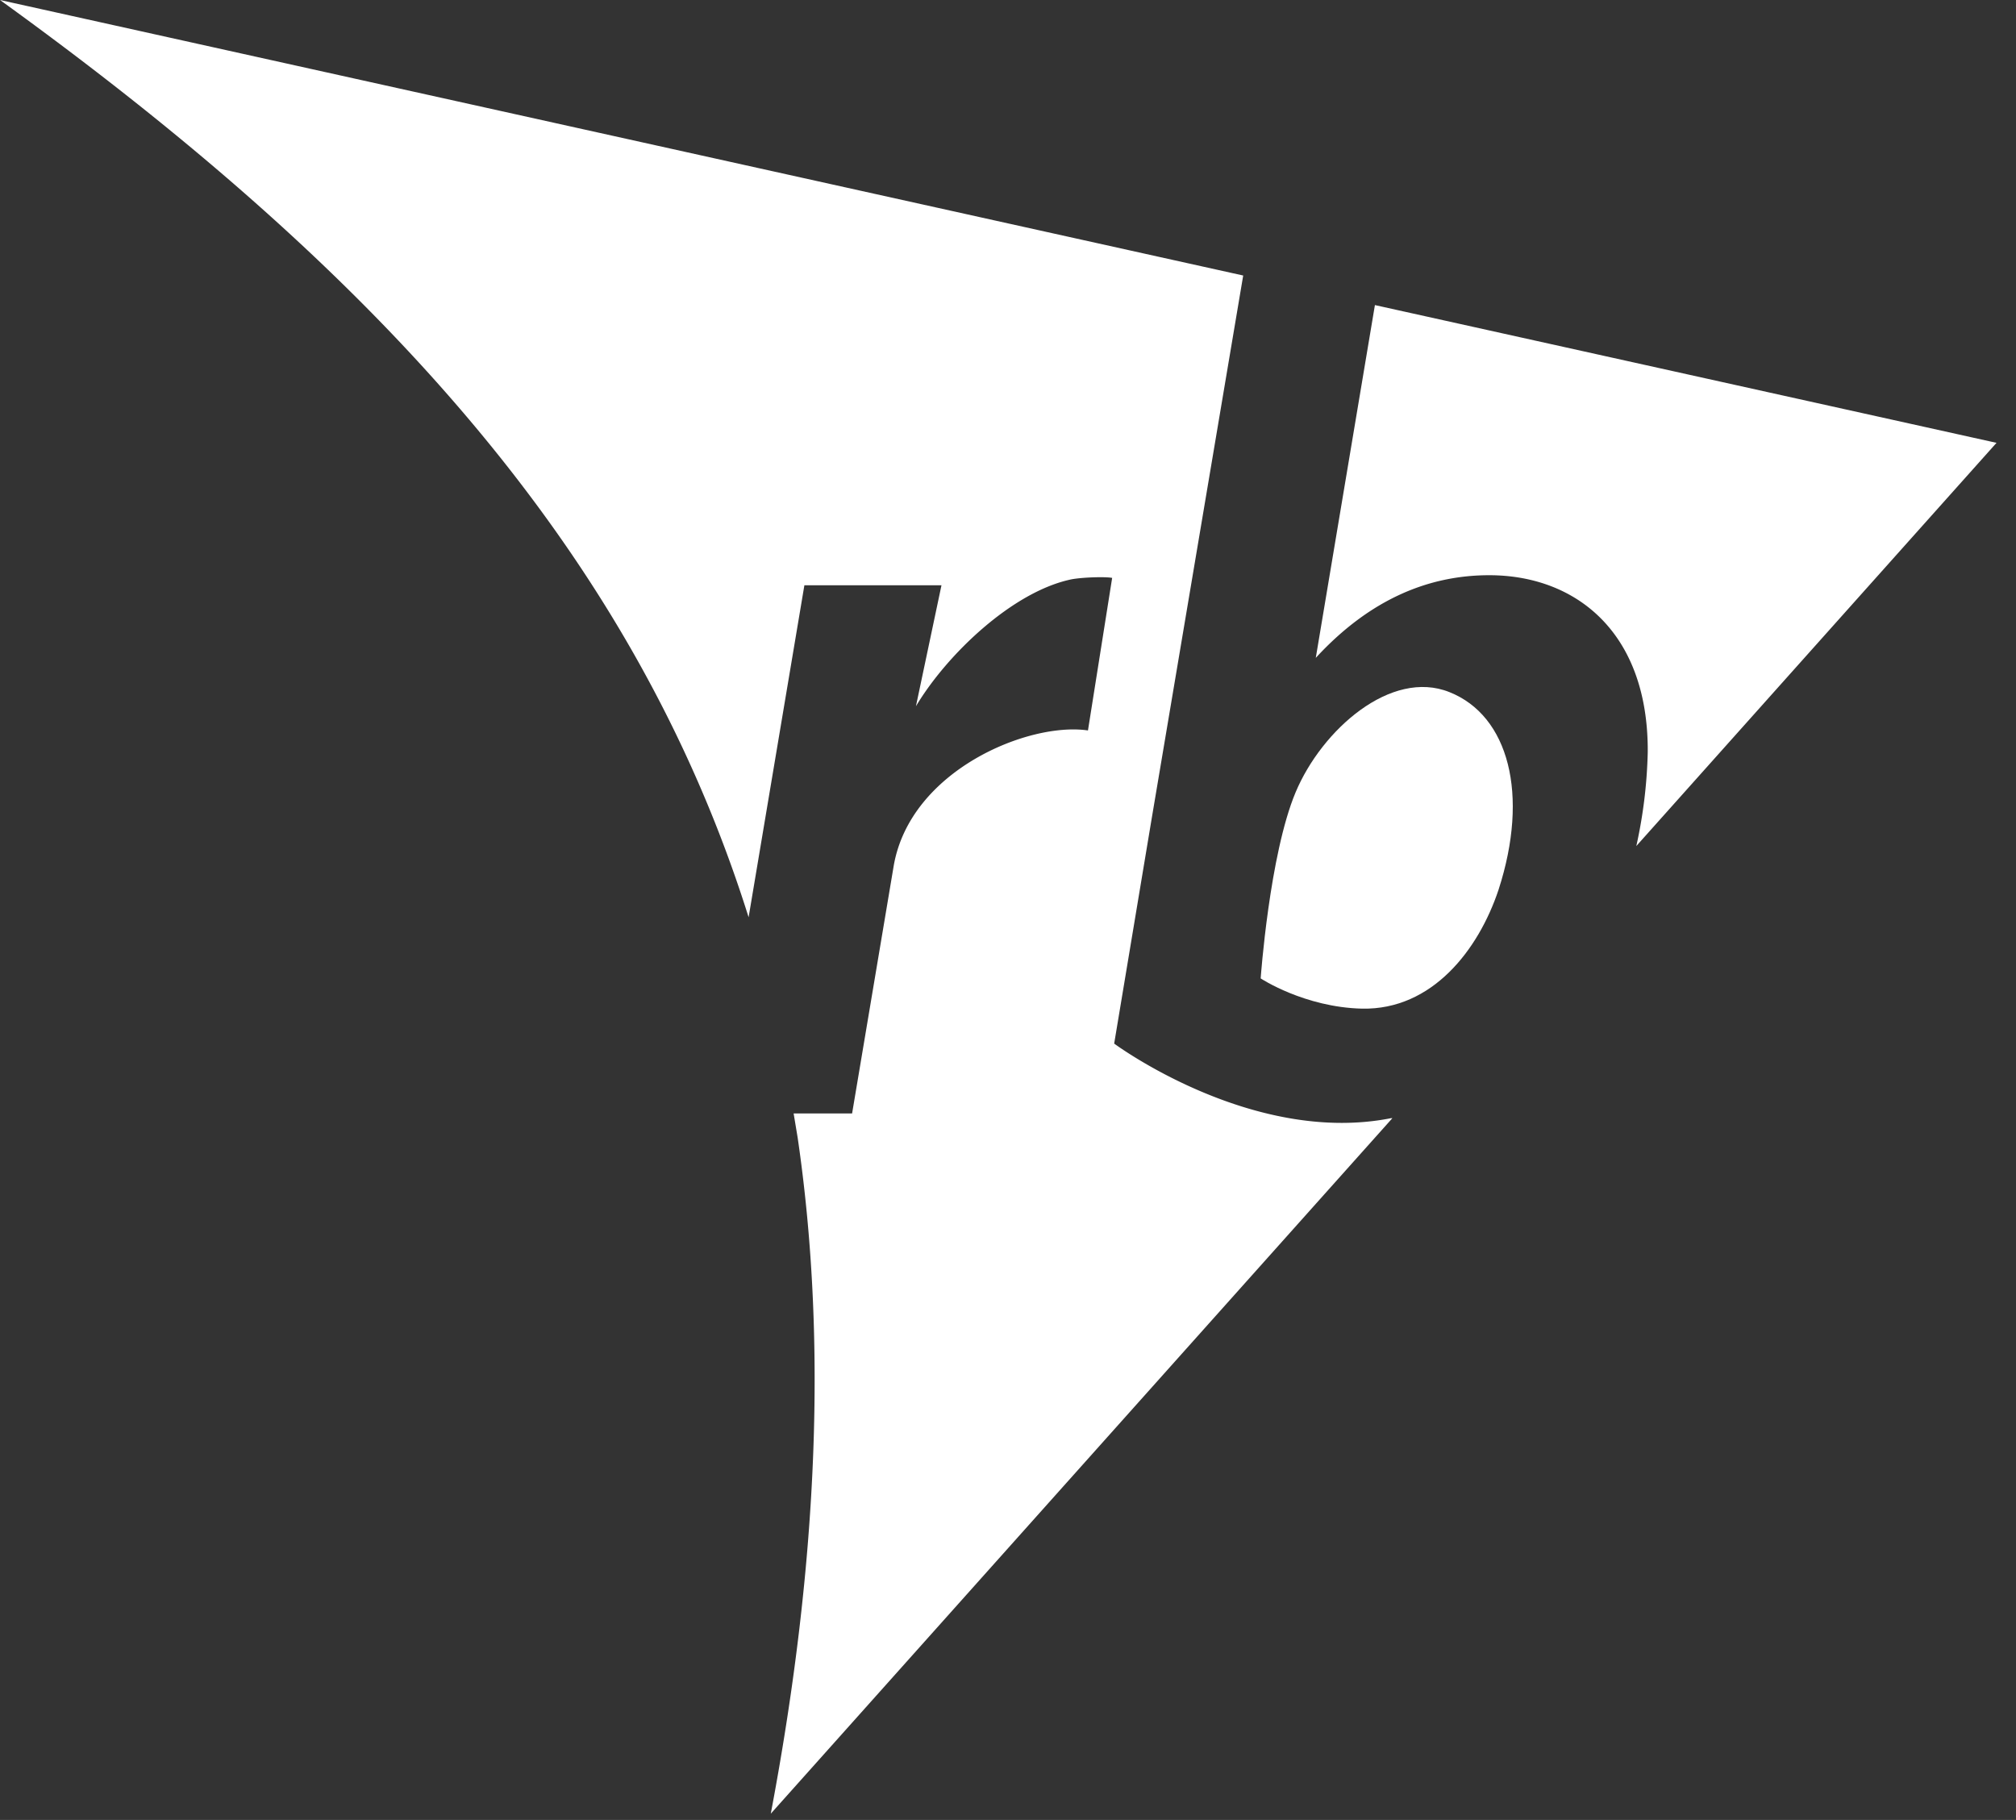 <svg width="72" height="65" viewBox="0 0 72 65" xmlns="http://www.w3.org/2000/svg"><rect x="0" y="0" width="72" height="65" fill="#333333" stroke="none"/><title>rb_logo</title><g fill="#FFF" fill-rule="nonzero"><path d="M51.768 24.72c-2.088-.84-4.56 1.344-5.496 3.576-.936 2.232-1.248 6.648-1.248 6.648s1.56 1.032 3.624 1.08c2.496.048 4.152-2.088 4.872-4.248 1.104-3.408.36-6.216-1.752-7.056"/><path d="M53.184 20.544c3.096 0 5.688 2.04 5.664 6.312a17.156 17.156 0 0 1-.408 3.36l12.864-14.4-22.2-4.92-2.112 12.6c1.944-2.112 4.056-2.952 6.192-2.952M39.792 37.272l1.344-8.064L44.4 9.84 0 0c13.224 9.552 22.584 19.536 26.736 32.76l1.992-11.856h4.896l-.912 4.32c1.104-1.848 3.456-4.104 5.568-4.536.408-.072 1.2-.096 1.44-.048l-.864 5.448c-2.112-.312-6.336 1.416-6.936 4.824l-1.488 8.856h-2.088l.144.864c1.032 7.056.768 15-.96 24.144l22.2-24.84h-.048c-4.968.984-9.888-2.664-9.888-2.664"/></g></svg>